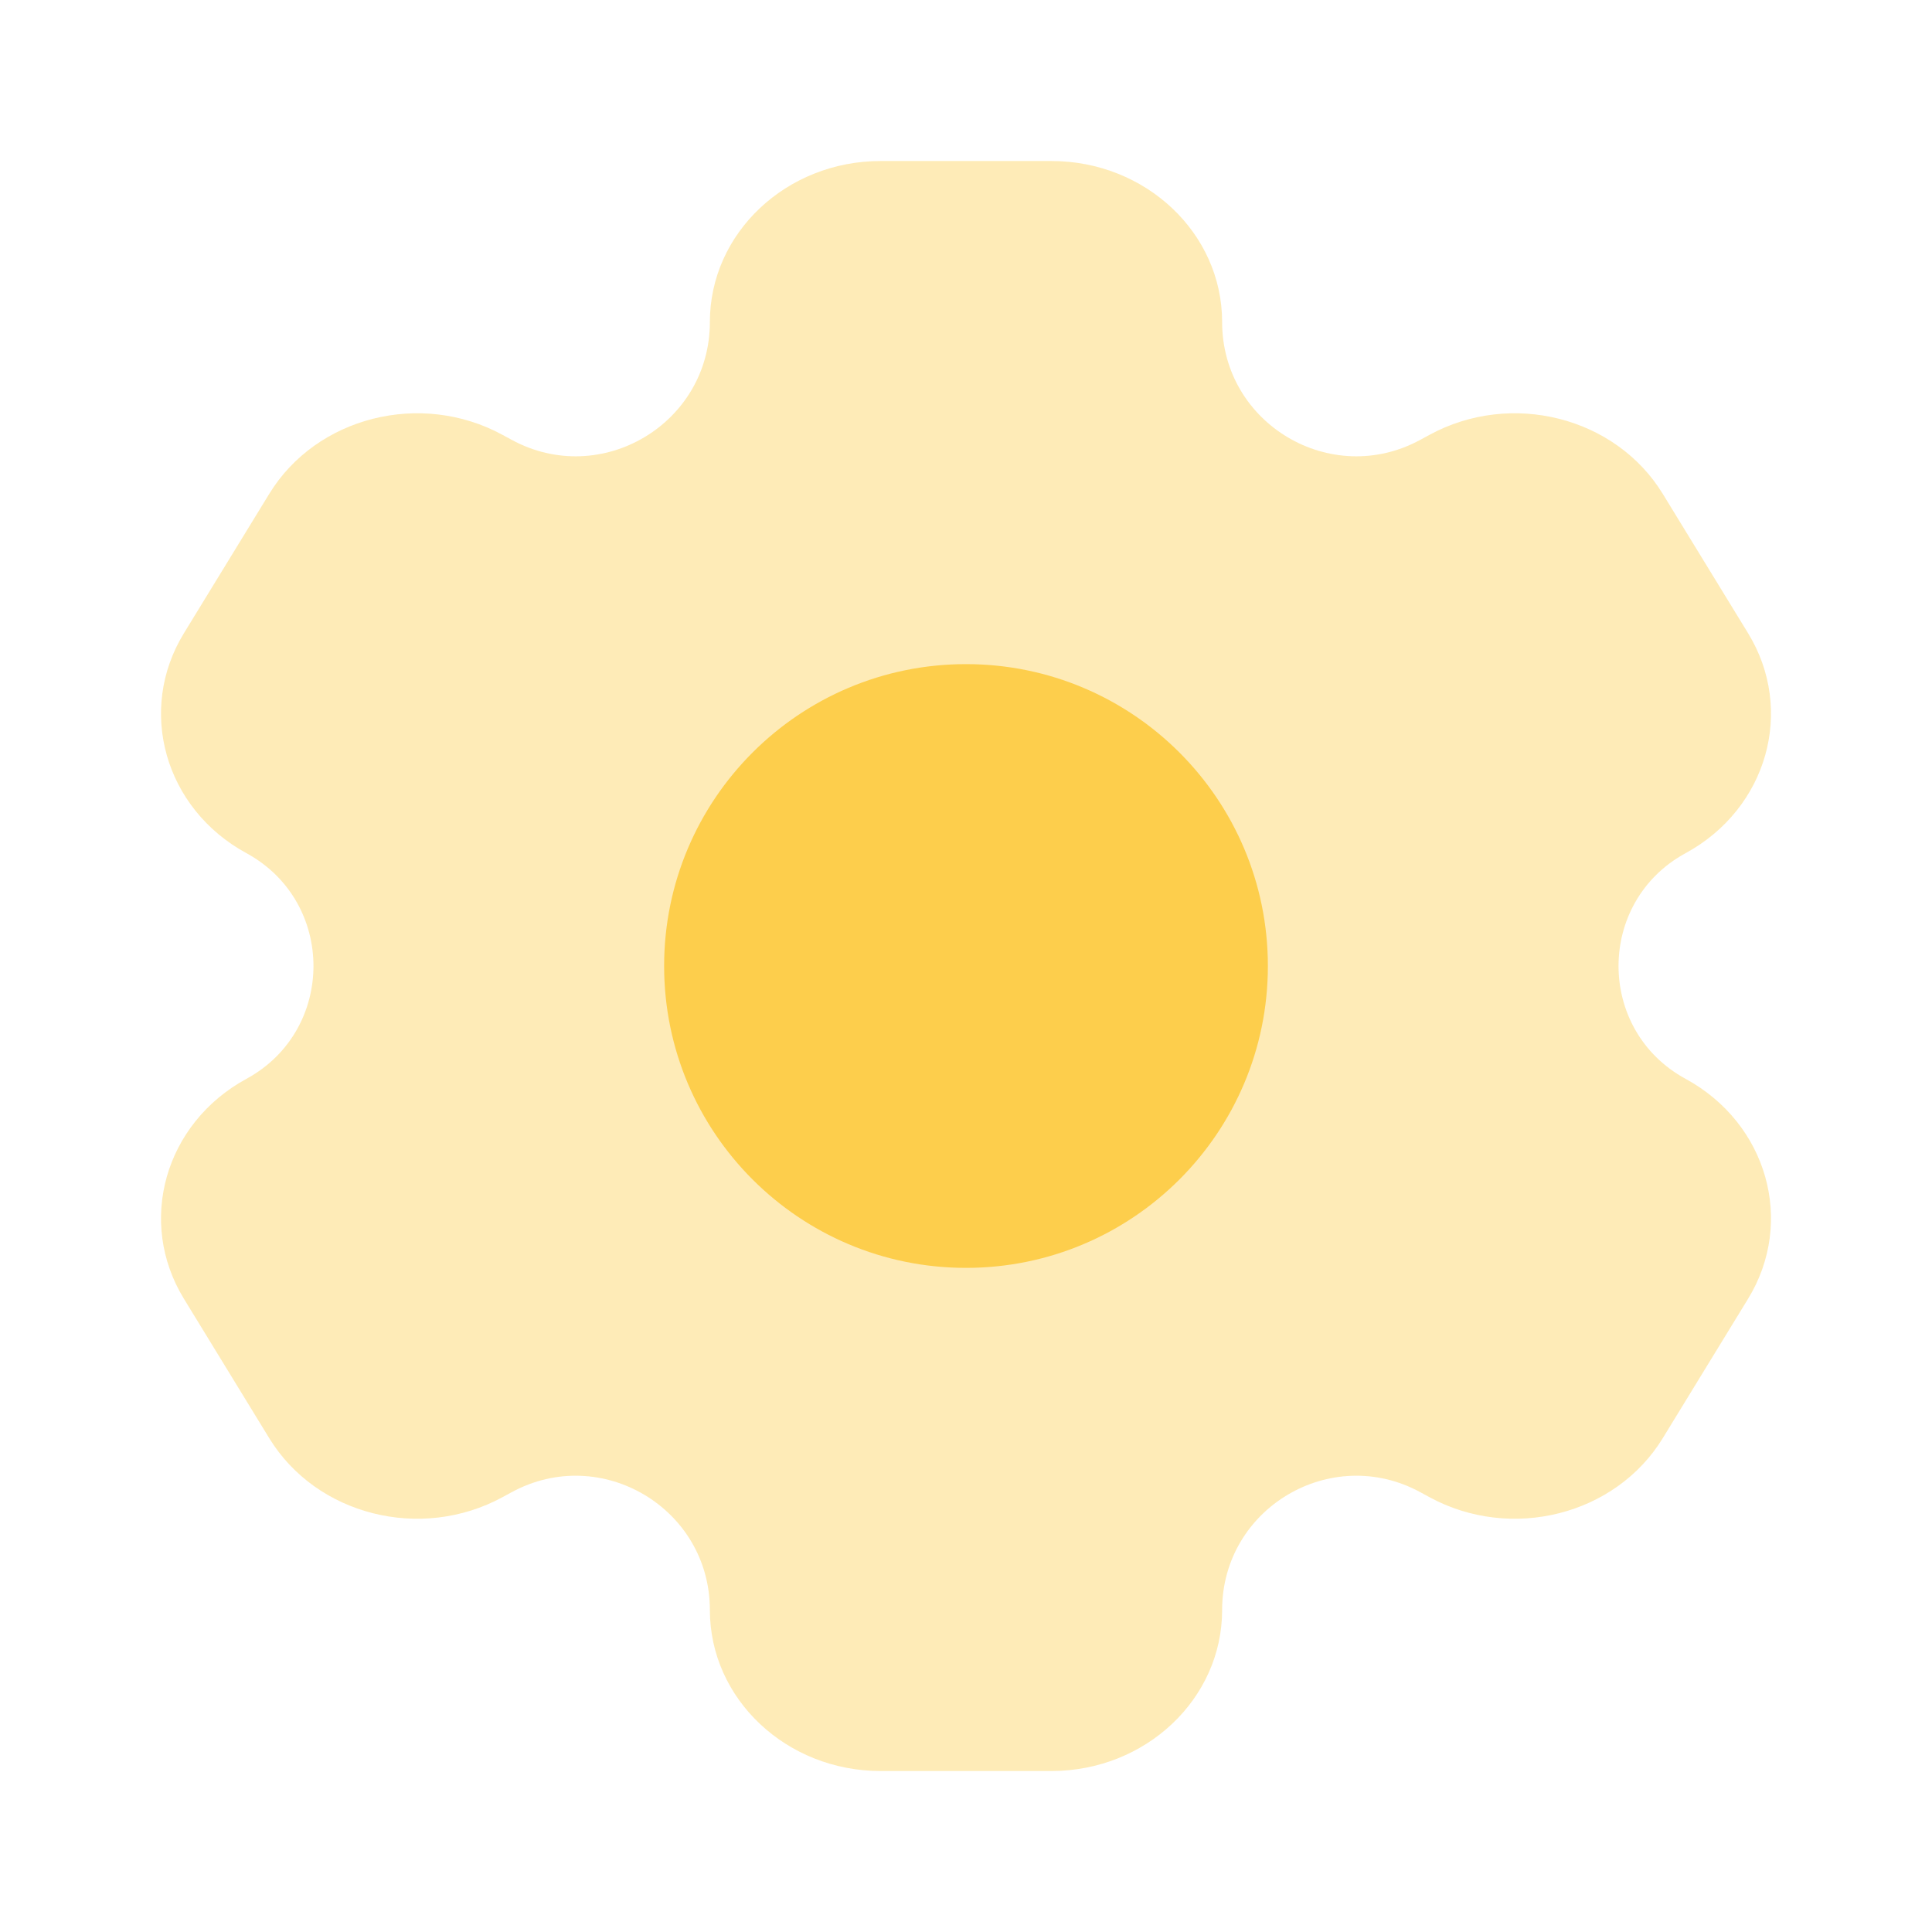 <svg width="56" height="56" viewBox="0 0 56 56" fill="none" xmlns="http://www.w3.org/2000/svg">
<path opacity="0.4" d="M30.475 4.667H25.525C22.792 4.667 20.576 6.756 20.576 9.334C20.576 12.283 17.42 14.158 14.83 12.748L14.566 12.605C12.199 11.316 9.172 12.081 7.805 14.313L5.331 18.354C3.964 20.586 4.775 23.441 7.142 24.729C9.734 26.14 9.734 29.861 7.142 31.271C4.775 32.56 3.964 35.414 5.331 37.646L7.805 41.688C9.172 43.92 12.199 44.684 14.566 43.396L14.83 43.253C17.42 41.843 20.576 43.718 20.576 46.667C20.576 49.244 22.792 51.334 25.525 51.334H30.475C33.208 51.334 35.424 49.244 35.424 46.667C35.424 43.718 38.58 41.843 41.17 43.253L41.433 43.396C43.801 44.684 46.828 43.92 48.195 41.688L50.669 37.646C52.036 35.414 51.225 32.56 48.858 31.271C46.266 29.861 46.266 26.14 48.858 24.729C51.225 23.441 52.036 20.586 50.669 18.354L48.195 14.313C46.828 12.081 43.801 11.316 41.433 12.605L41.17 12.748C38.58 14.158 35.424 12.283 35.424 9.334C35.424 6.756 33.208 4.667 30.475 4.667Z" fill="#FDCE4C"/>
<path d="M36.75 28C36.75 32.833 32.833 36.75 28 36.75C23.168 36.75 19.25 32.833 19.25 28C19.25 23.168 23.168 19.25 28 19.25C32.833 19.25 36.75 23.168 36.75 28Z" fill="#FDCE4C"/>
</svg>
